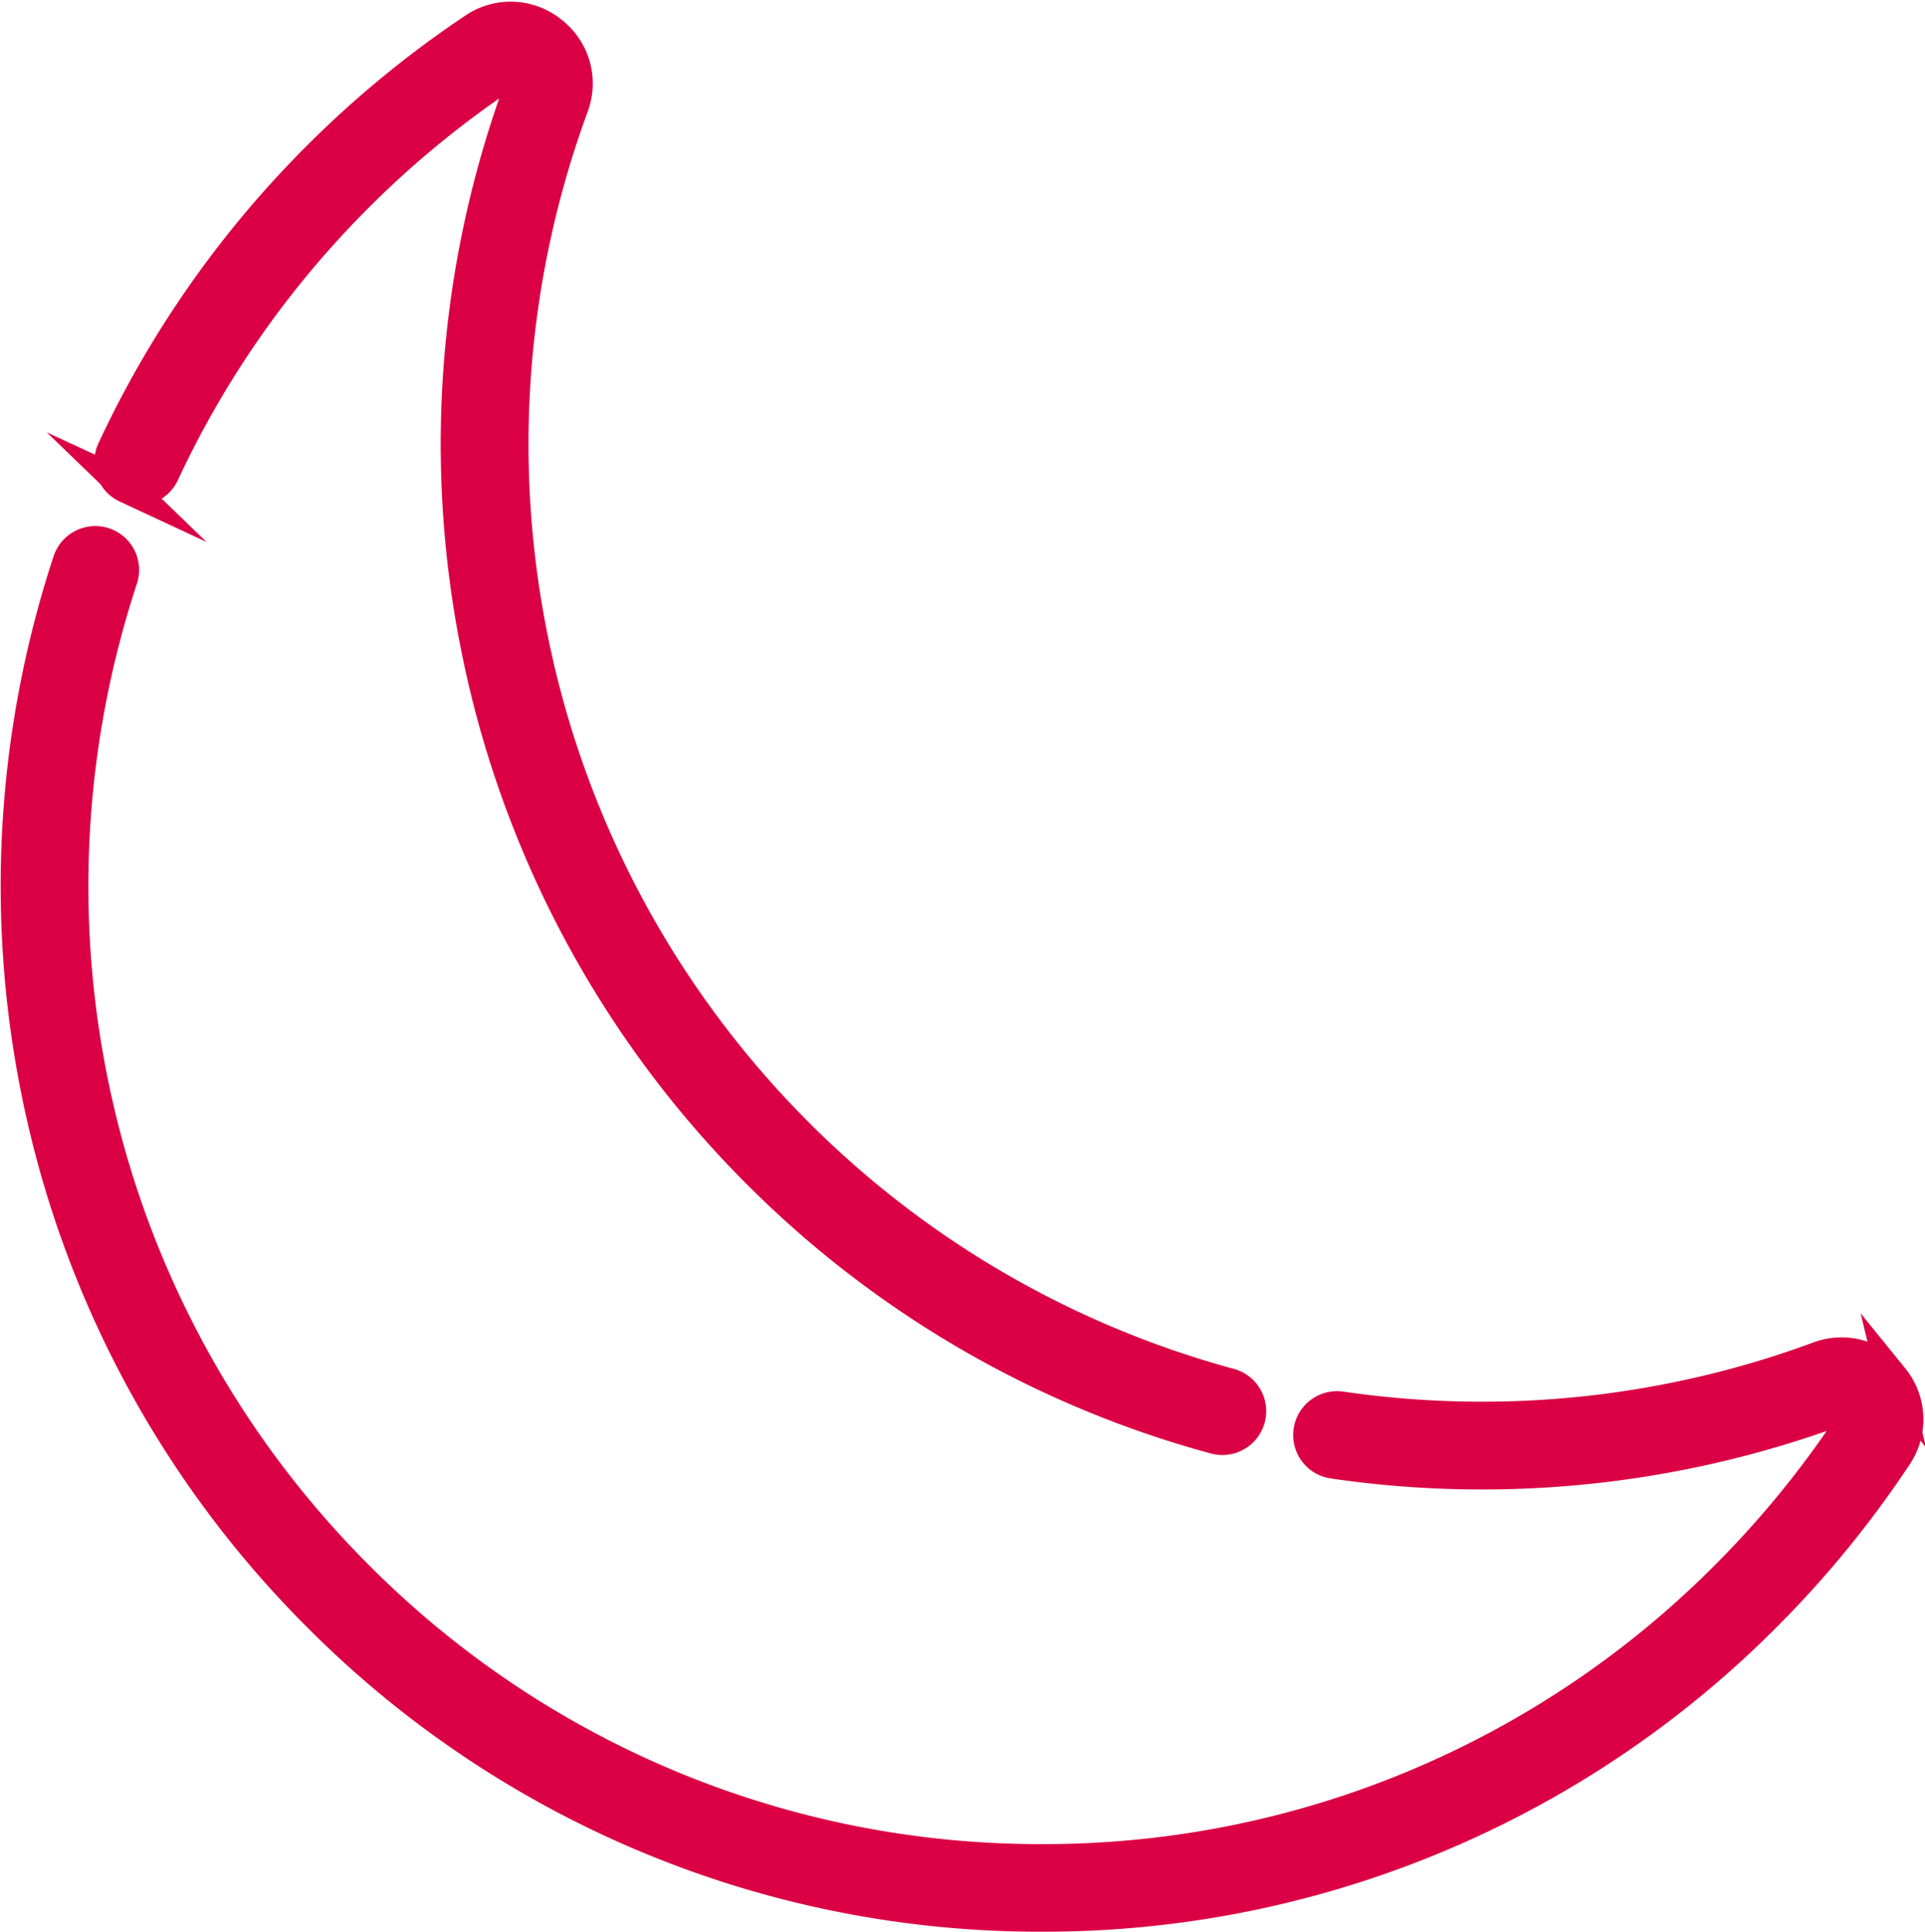 <svg xmlns="http://www.w3.org/2000/svg" width="89.955" height="90.266" viewBox="0 0 89.955 90.266">
  <g id="Group_89" data-name="Group 89" transform="translate(0.782 0.824)">
    <path id="Path_60" data-name="Path 60" d="M-2579.267,700.82a1.3,1.3,0,0,0,1.725-.63,45.25,45.25,0,0,1,8.65-12.523,45.608,45.608,0,0,1,7.31-6.086.454.454,0,0,1,.564.024.451.451,0,0,1,.156.538,48.35,48.35,0,0,0-1.936,26.6,47.958,47.958,0,0,0,13.007,24.086,47.863,47.863,0,0,0,21.4,12.435,1.294,1.294,0,0,0,.339.045,1.3,1.3,0,0,0,1.254-.961,1.3,1.3,0,0,0-.916-1.593A45.26,45.26,0,0,1-2547.951,731a45.367,45.367,0,0,1-12.3-22.785,45.762,45.762,0,0,1,1.831-25.172,3.028,3.028,0,0,0-.987-3.475,3.033,3.033,0,0,0-3.615-.142,48.247,48.247,0,0,0-7.727,6.432,47.849,47.849,0,0,0-9.144,13.24,1.3,1.3,0,0,0,.63,1.726Z" transform="translate(2584.391 -678.892)" fill="#db0045" stroke="#db0045" stroke-miterlimit="10" stroke-width="1.5"/>
    <path id="Path_61" data-name="Path 61" d="M-2497.2,745.182a3.033,3.033,0,0,0-3.481-.977,45.43,45.43,0,0,1-22.305,2.326,1.3,1.3,0,0,0-1.474,1.1,1.3,1.3,0,0,0,1.1,1.475,48.03,48.03,0,0,0,23.585-2.461.454.454,0,0,1,.543.154.452.452,0,0,1,.025.56,45.752,45.752,0,0,1-5.713,7,44.941,44.941,0,0,1-31.959,13.325h-.088a44.94,44.94,0,0,1-31.911-13.193A45.371,45.371,0,0,1-2581.12,732.4a45.928,45.928,0,0,1,1.152-24.6,1.3,1.3,0,0,0-.827-1.641,1.3,1.3,0,0,0-1.641.827,48.524,48.524,0,0,0-1.218,25.988,47.962,47.962,0,0,0,12.938,23.352,47.516,47.516,0,0,0,33.744,13.951h.094a47.523,47.523,0,0,0,33.794-14.09,48.37,48.37,0,0,0,6.038-7.4,3.03,3.03,0,0,0-.155-3.609Z" transform="translate(2584.872 -681.586)" fill="#db0045" stroke="#db0045" stroke-miterlimit="10" stroke-width="1.5"/>
  </g>
</svg>
